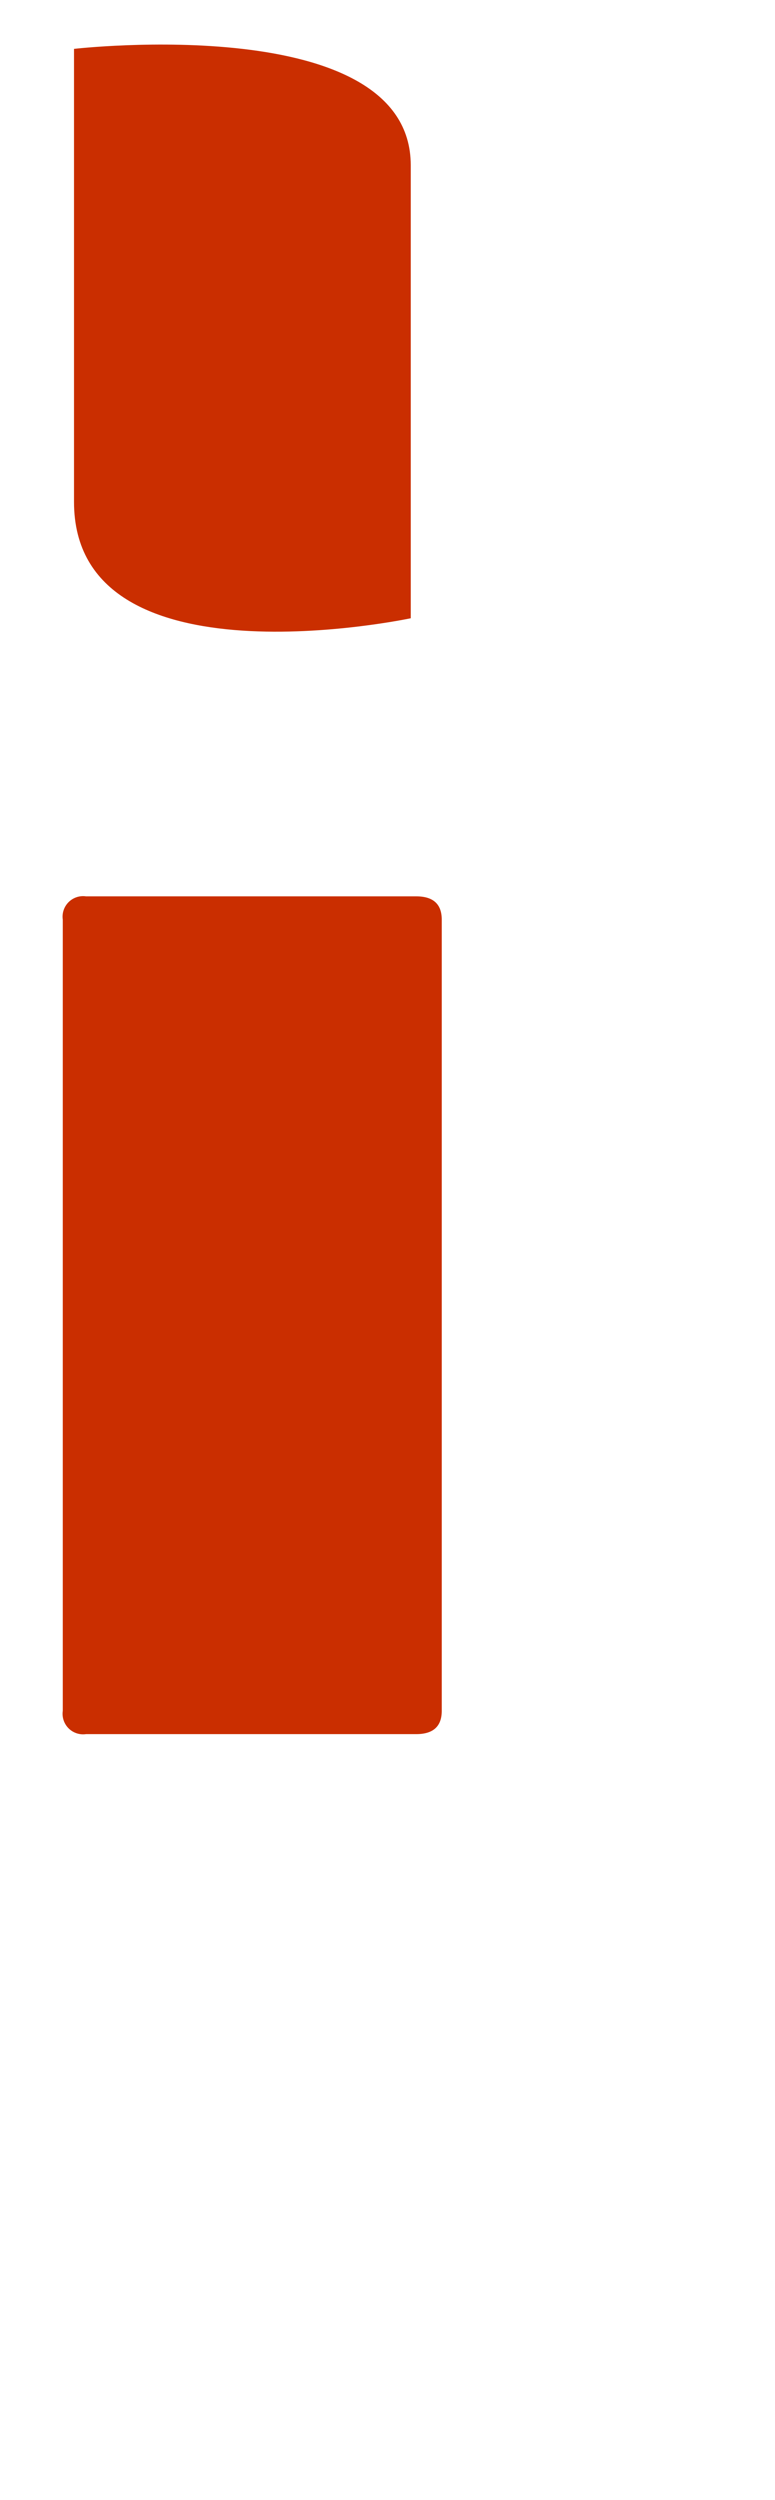 <svg preserveAspectRatio="xMidYMid meet" data-bbox="1.44 0.479 260.07 62.561" viewBox="50 0 20 64.46" xmlns="http://www.w3.org/2000/svg" data-type="ugc" role="presentation" aria-hidden="true" aria-labelledby="svgcid-an77at2itr5y"><title id="svgcid-an77at2itr5y"></title>
    <g>
        <path d="M61.4 44.11q0 .6-.66.6h-8.52a.53.53 0 0 1-.6-.6v-20.4a.53.53 0 0 1 .6-.6h8.52q.66 0 .66.6z" fill="#ca2e00"></path>
        <path d="M51.91 12.94c0 4.85 8.69 3 8.69 3V4.26c0-4-8.69-3-8.69-3z" fill="#ca2e00"></path>
    </g>
</svg>